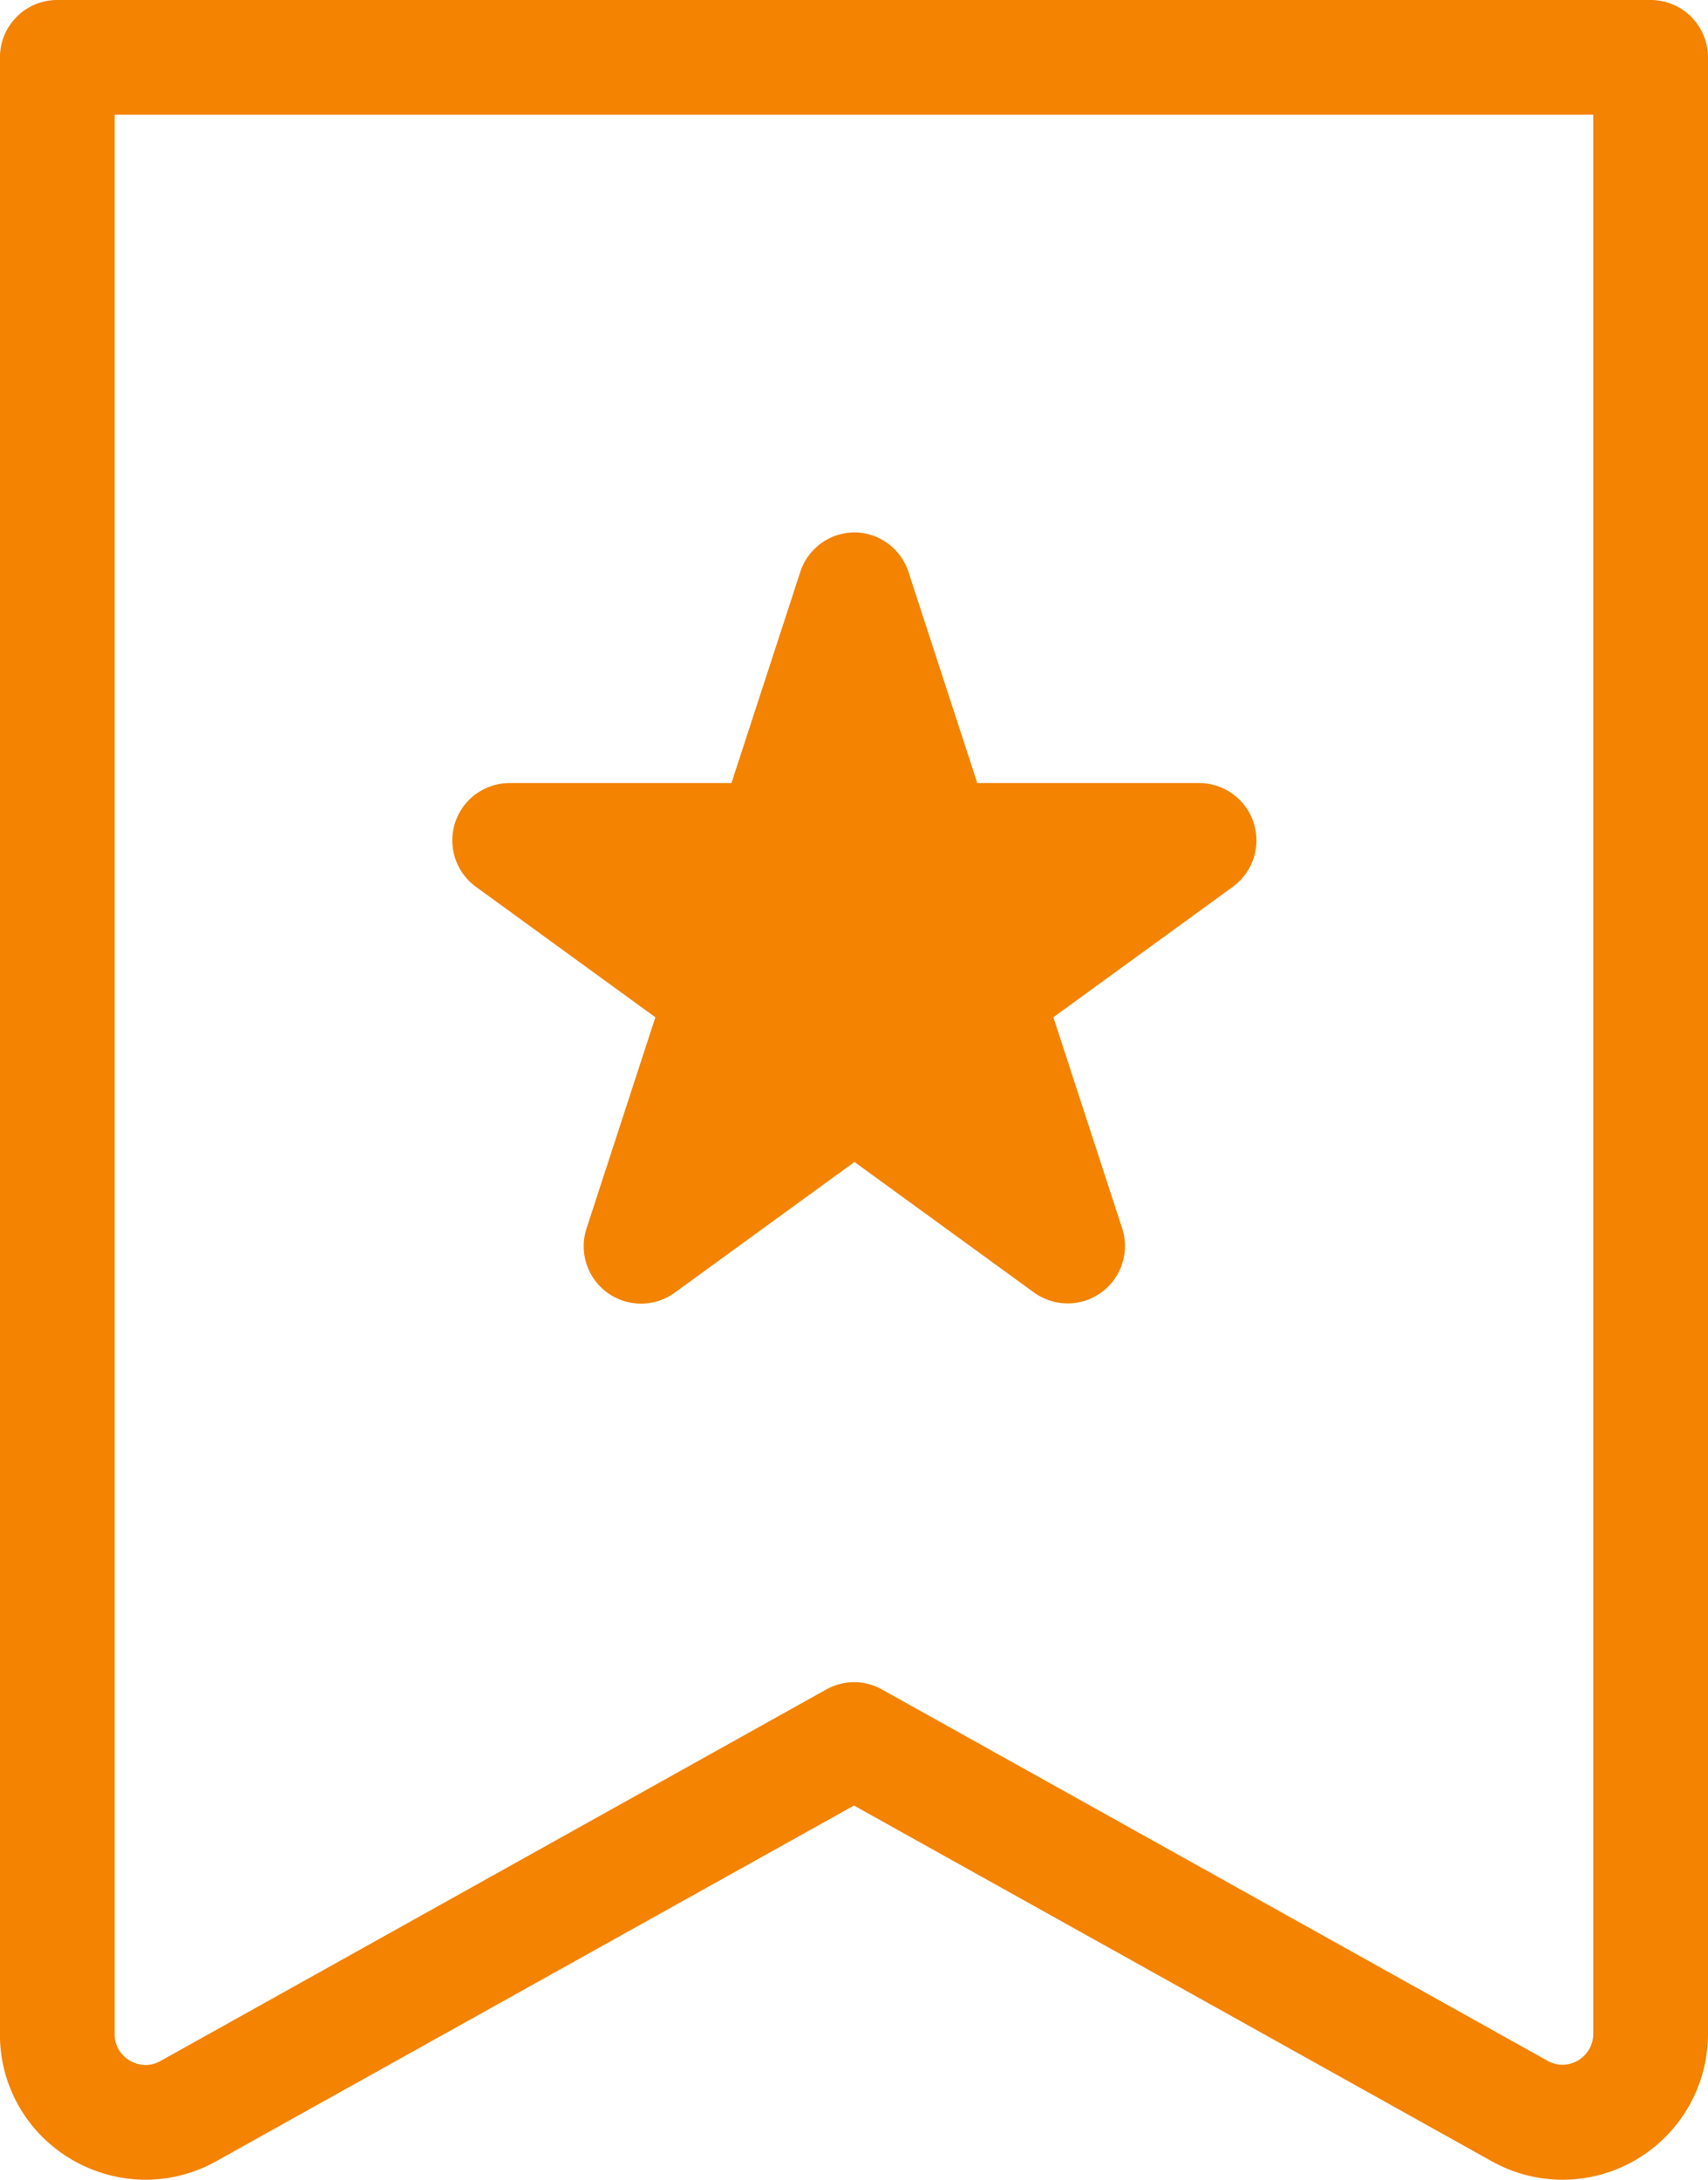 <svg xmlns="http://www.w3.org/2000/svg" width="29.793" height="38" viewBox="0 0 29.793 38"><g transform="translate(-6.076 -6.075)"><path d="M33.329,44.075a2.541,2.541,0,0,1-1.234-.324l-11.123-6.2-11.123,6.2a2.54,2.54,0,0,1-1.234.324,2.571,2.571,0,0,1-1.764-.712,2.51,2.51,0,0,1-.776-1.827V7.075a1,1,0,0,1,1-1H34.869a1,1,0,0,1,1,1v34.46A2.542,2.542,0,0,1,33.329,44.075ZM20.972,35.4a1,1,0,0,1,.487.127L33.069,42a.529.529,0,0,0,.26.07.541.541,0,0,0,.539-.54V8.075H8.076v33.46a.519.519,0,0,0,.161.384.553.553,0,0,0,.379.155.529.529,0,0,0,.26-.07l11.61-6.475A1,1,0,0,1,20.972,35.4Z" fill="#f38300"/><path d="M57.864,59.414l1.42,4.37h4.6l-3.718,2.7,1.42,4.37-3.718-2.7-3.718,2.7,1.42-4.37-3.718-2.7h4.6Z" transform="translate(-36.892 -43.058)" fill="#f38300"/><path d="M57.864,58.414a1,1,0,0,1,.951.691l1.2,3.679h3.869a1,1,0,0,1,.588,1.809l-3.13,2.274,1.2,3.679a1,1,0,0,1-1.539,1.118l-3.13-2.274-3.13,2.274A1,1,0,0,1,53.2,70.546l1.2-3.679-3.13-2.274a1,1,0,0,1,.588-1.809h3.869l1.2-3.679A1,1,0,0,1,57.864,58.414Zm2.937,6.37H59.284a1,1,0,0,1-.951-.691l-.469-1.443-.469,1.443a1,1,0,0,1-.951.691H54.926l1.228.892a1,1,0,0,1,.363,1.118l-.469,1.443,1.228-.892a1,1,0,0,1,1.176,0l1.228.892-.469-1.443a1,1,0,0,1,.363-1.118Z" transform="translate(-36.892 -43.058)" fill="#f38300"/></g></svg>